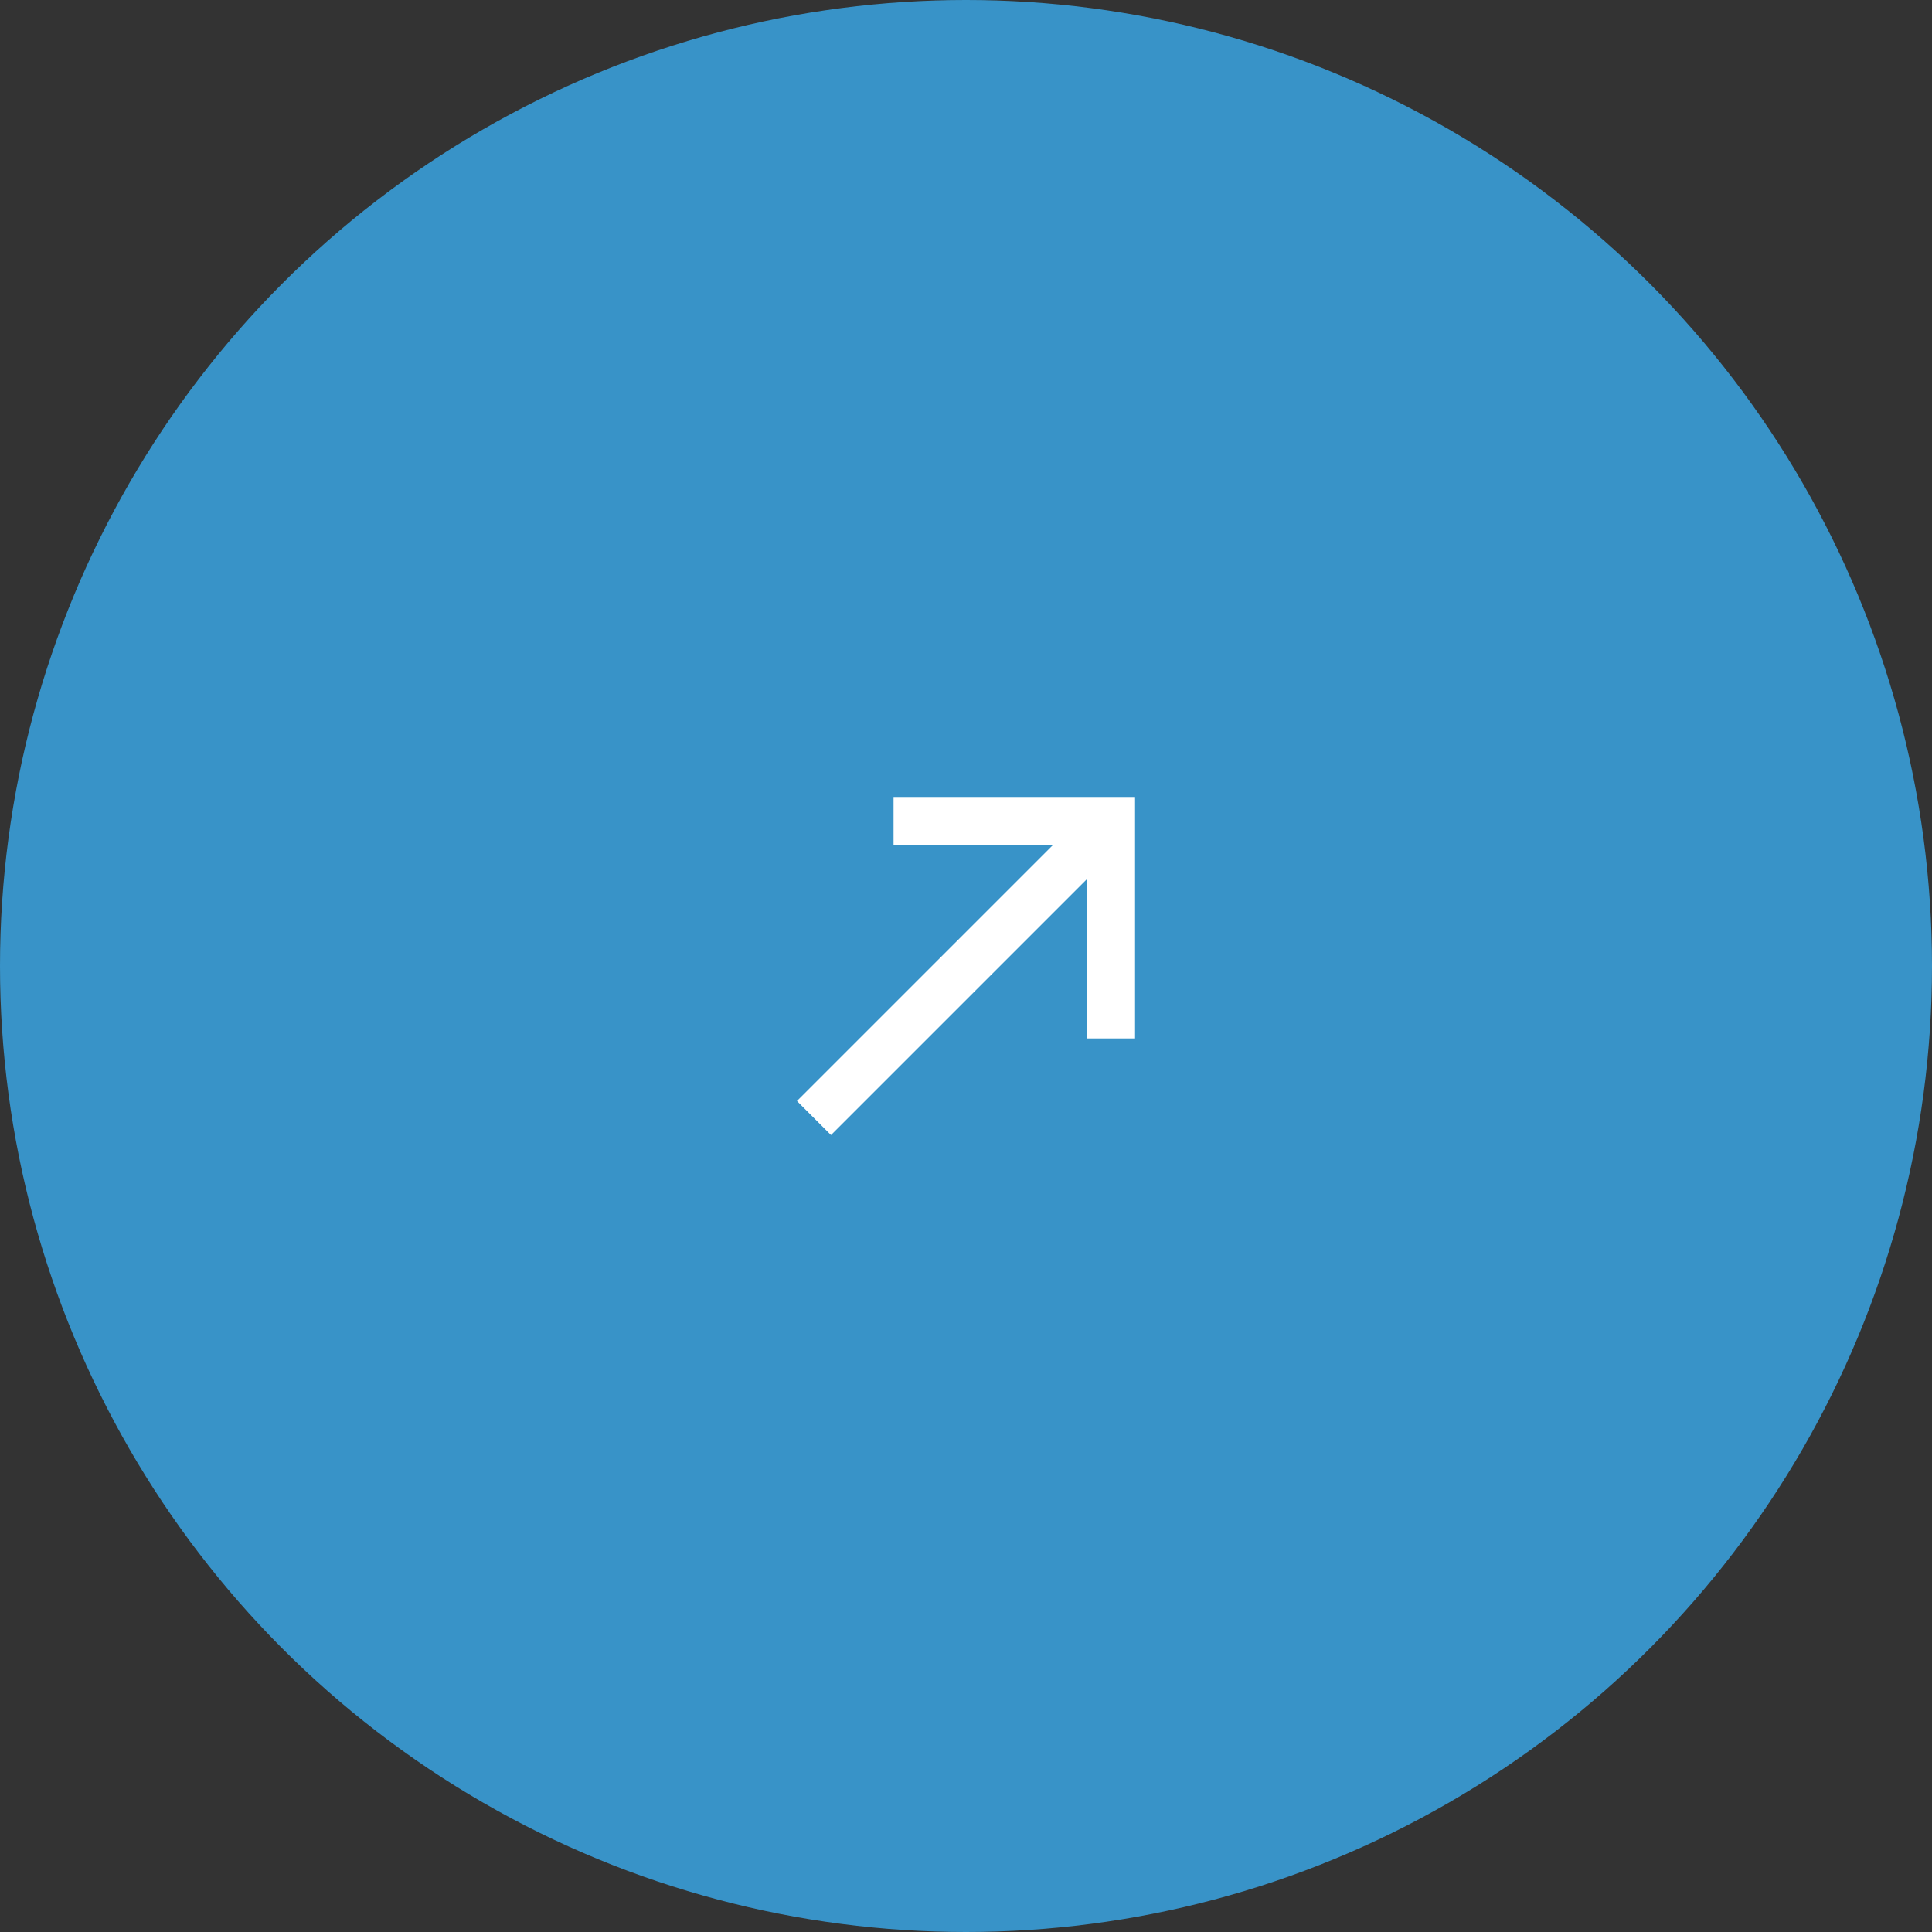<svg xmlns="http://www.w3.org/2000/svg" width="80" height="80" viewBox="0 0 80 80">
    <rect x="0" y="0" width="80" height="80" fill="#333333" stroke="none"/>
    <circle cx="40" cy="40" r="40" fill="#3893c8" />
    <path d="M5,17.59L15.59,7H9V5H19V15H17V8.41L6.41,19L5,17.59Z" fill="#fff" transform="translate(28,28)" />
</svg>